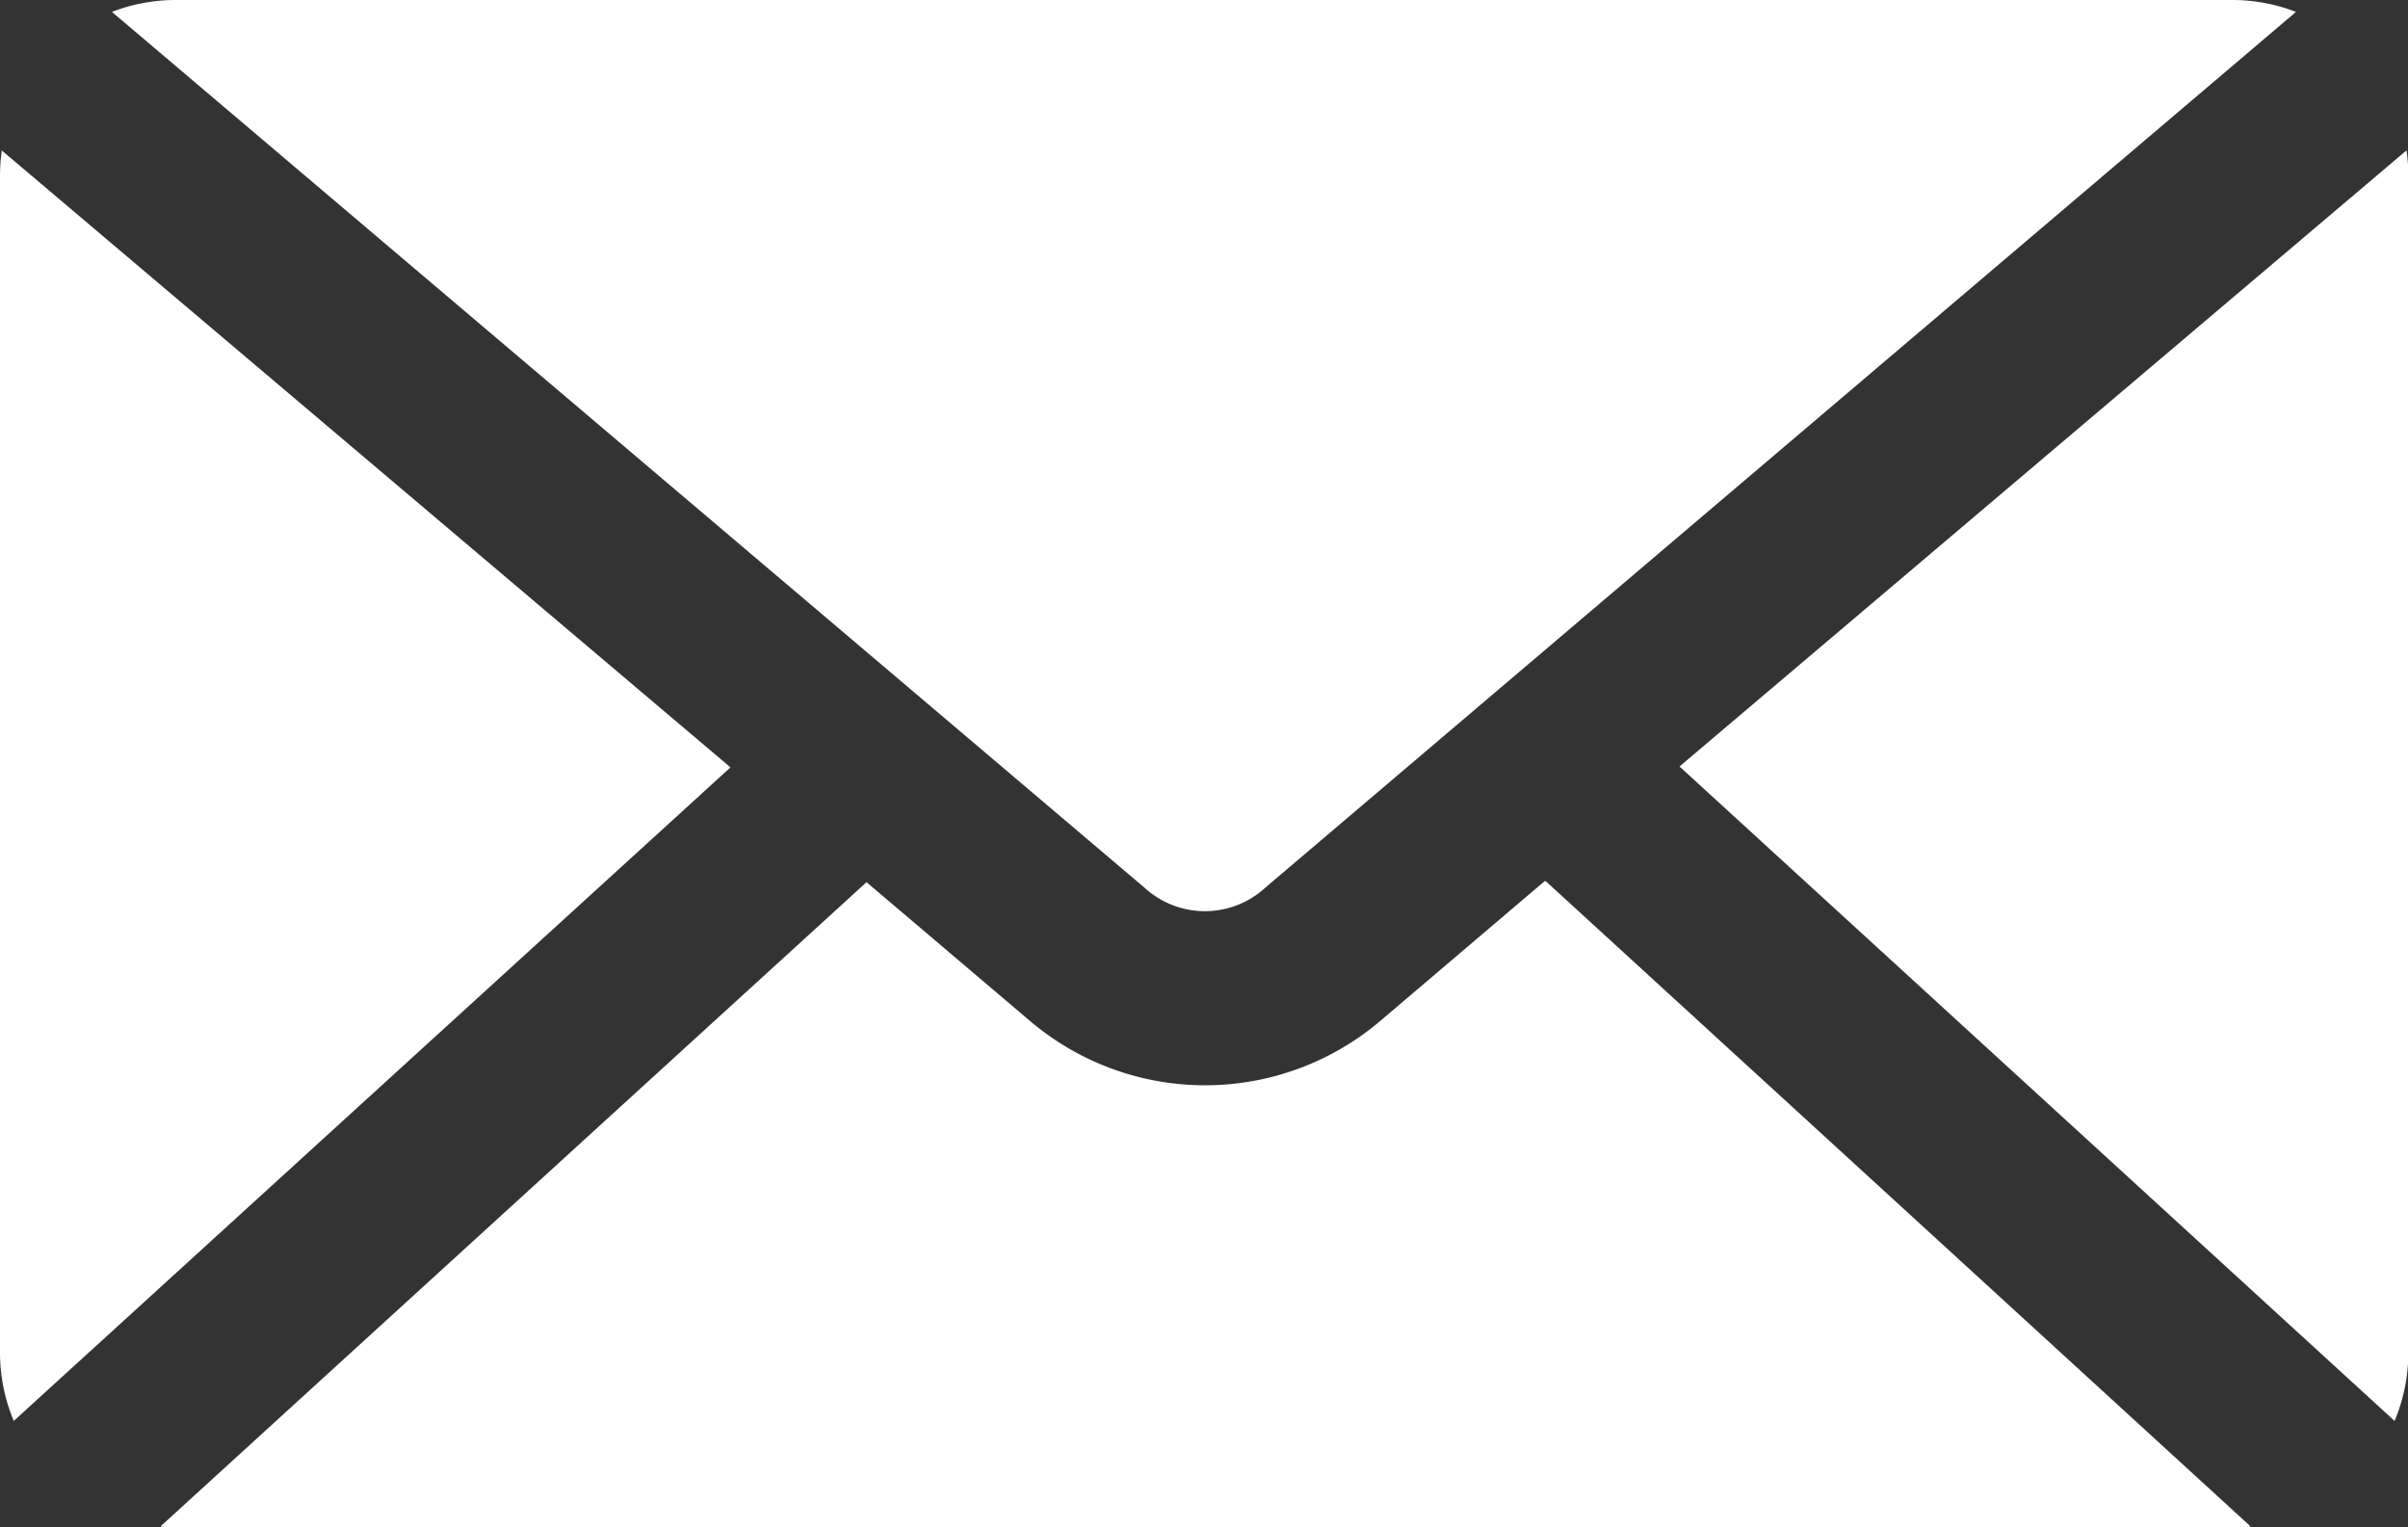 <svg xmlns="http://www.w3.org/2000/svg" width="26.939" height="17.083" viewBox="0 0 26.939 17.083">
  <rect x="0" y="0" width="26.939" height="17.083" fill="#333333" stroke="none"/>
  <path id="noun-mail-1707177" d="M292.131,403.52a1.979,1.979,0,0,0-.719.133l11.55,9.794a1,1,0,0,0,1.355,0l11.529-9.794a1.98,1.98,0,0,0-.719-.133Zm-1.951,1.684a2.038,2.038,0,0,0-.02.288v13.141a1.986,1.986,0,0,0,.154.78l8.018-7.31-8.152-6.9Zm26.9,0-8.131,6.889,8,7.32a1.986,1.986,0,0,0,.154-.78V405.491a2.075,2.075,0,0,0-.02-.287Zm-9.64,8.172-1.848,1.571a3.027,3.027,0,0,1-3.9,0l-1.838-1.56-7.9,7.207c.06.005.123.01.185.01h23c.065,0,.132,0,.2-.01l-7.885-7.217Z" transform="translate(-290.16 -403.52)" fill="#fff"/>
</svg>

